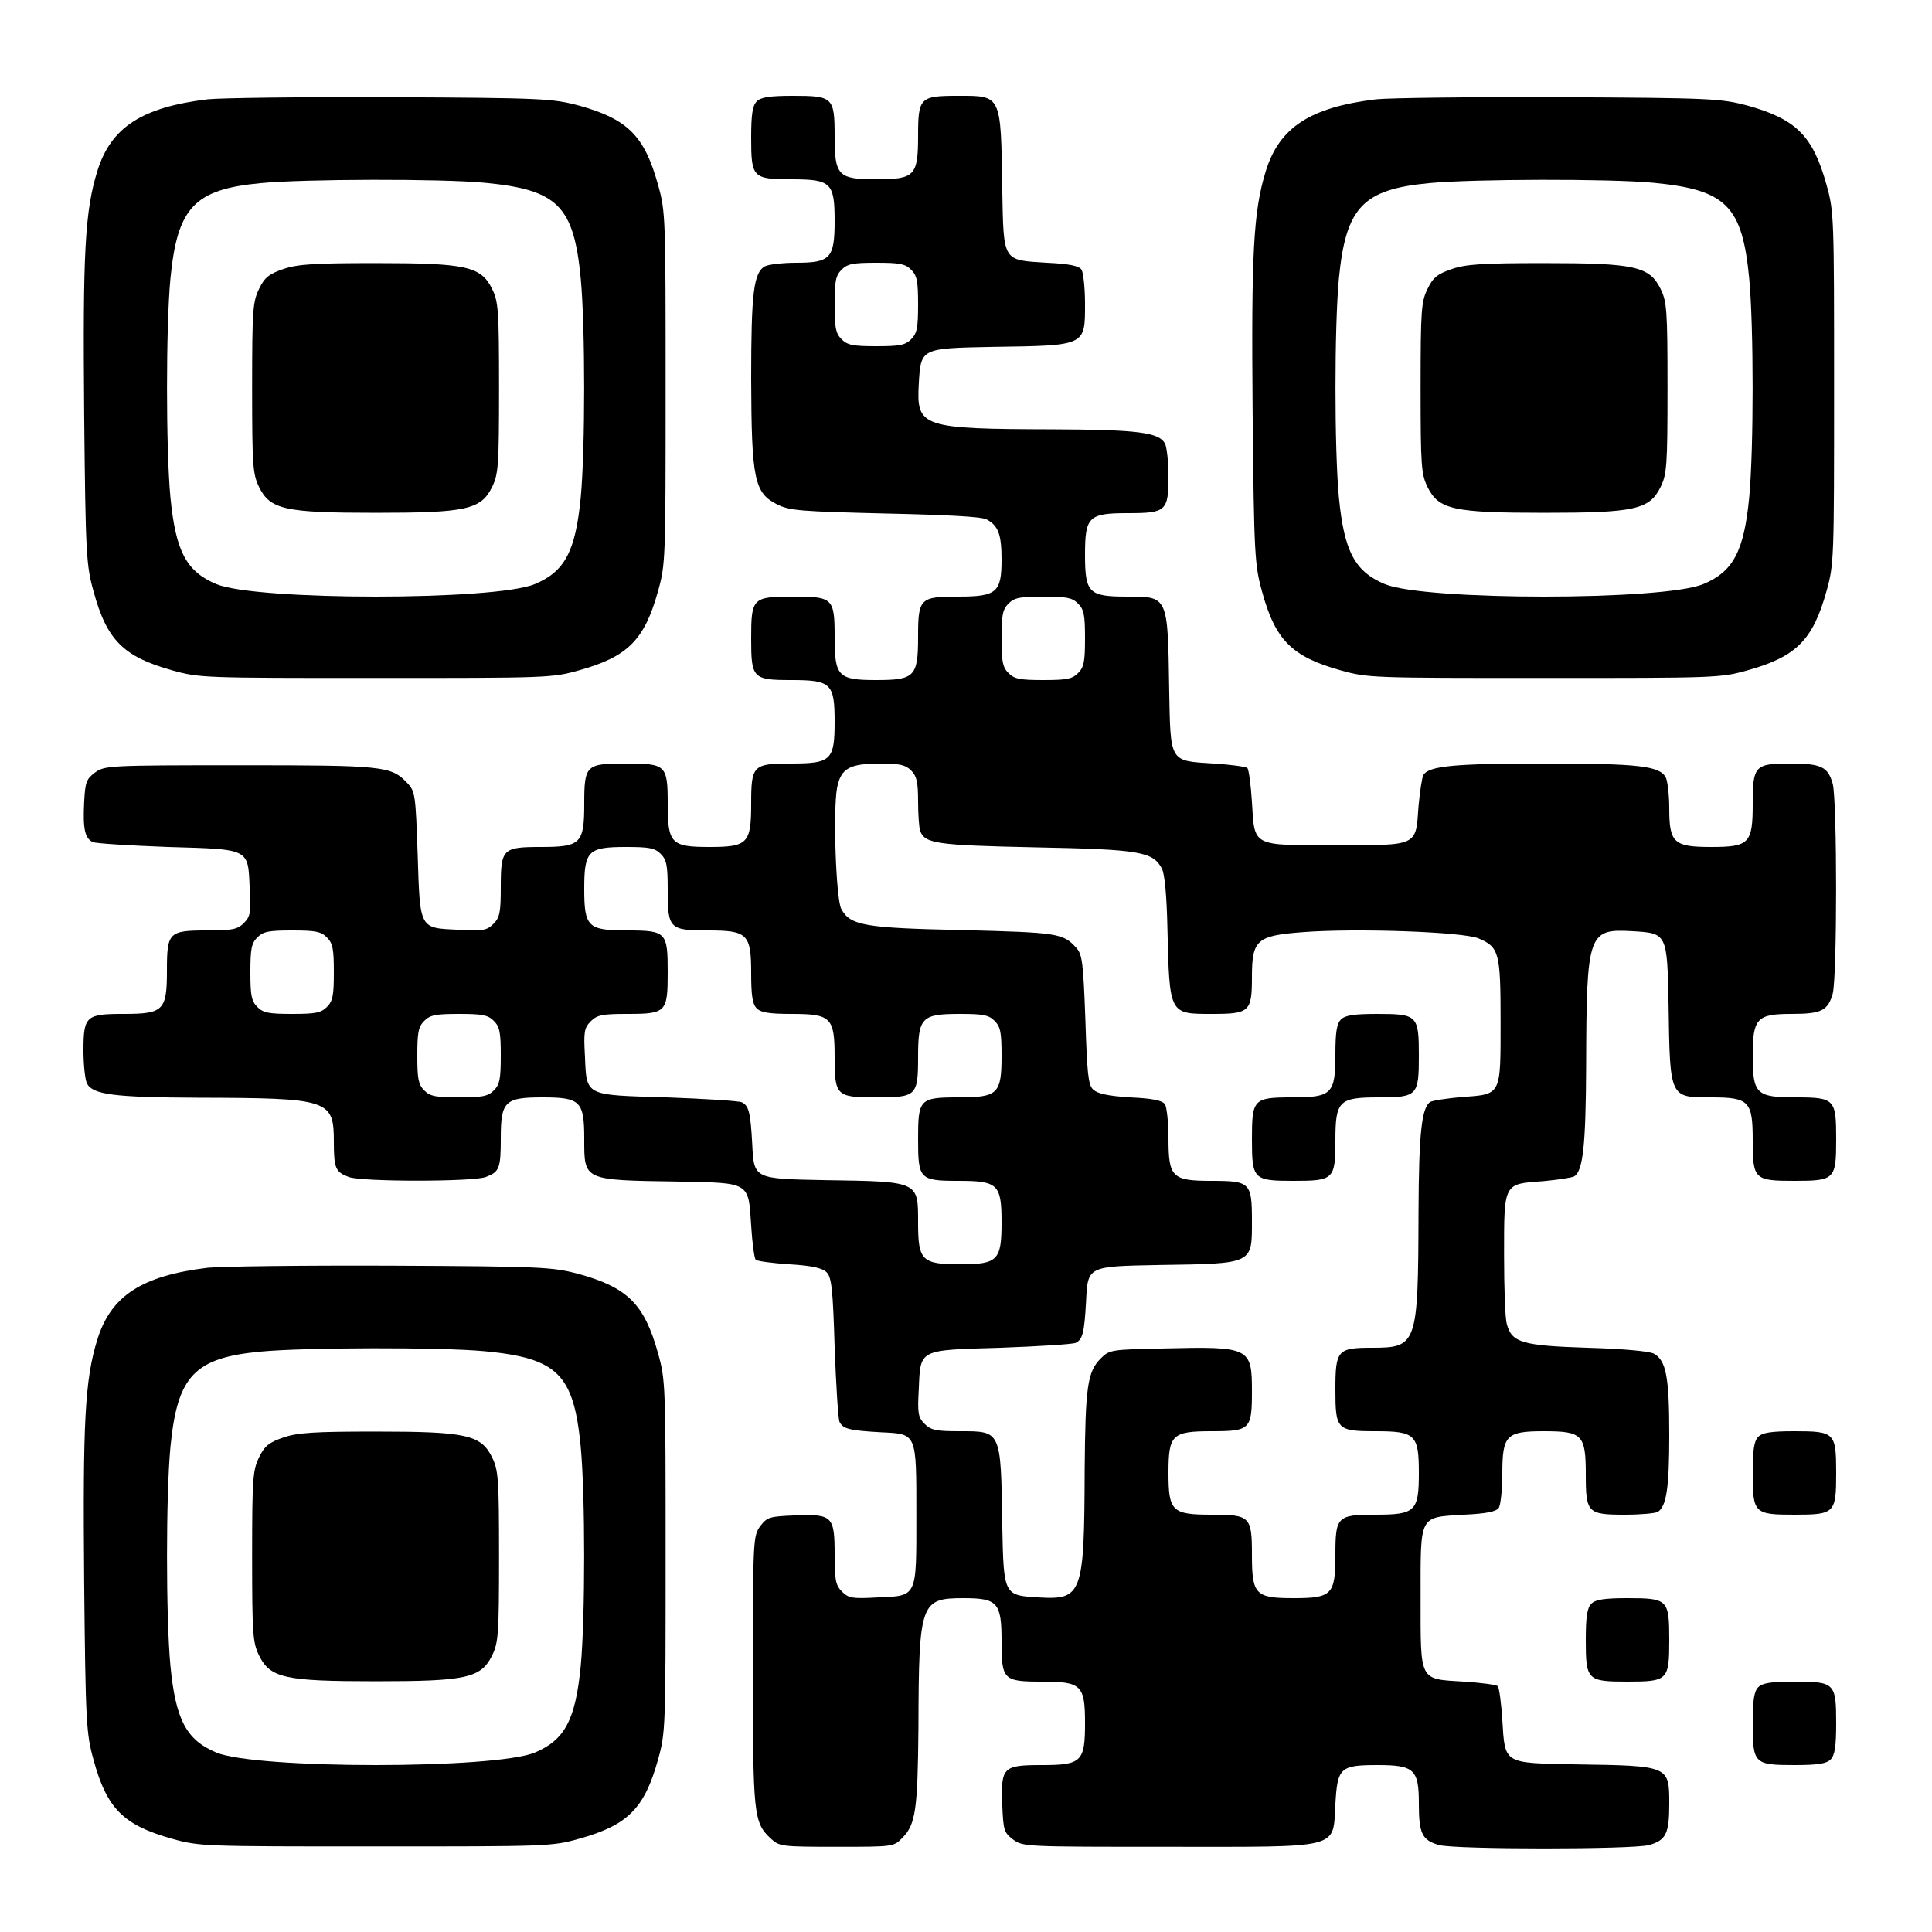 <?xml version="1.0" standalone="no"?>
<!DOCTYPE svg PUBLIC "-//W3C//DTD SVG 20010904//EN"
 "http://www.w3.org/TR/2001/REC-SVG-20010904/DTD/svg10.dtd">
<svg version="1.0" xmlns="http://www.w3.org/2000/svg"
 width="200pt" height="200pt" viewBox="0 0 200 200"
 preserveAspectRatio="xMidYMid meet">
<g><rect x="0" y="0" width="200" height="200" fill="#ffffff" />
<g transform="translate(0,200) scale(0.036,-0.036)"
fill="#000000" stroke="none">
<path d="M597 5270 c-190 -23 -278 -81 -317 -206 -36 -116 -42 -236 -38 -696
4 -407 6 -438 27 -513 38 -140 86 -188 226 -227 78 -22 93 -22 585 -22 492 0
507 0 585 22 140 39 188 87 227 227 22 78 22 93 22 585 0 492 0 507 -22 585
-39 140 -87 188 -227 227 -76 20 -102 22 -540 24 -253 1 -491 -2 -528 -6z
m797 -240 c210 -20 256 -66 276 -276 13 -140 13 -488 0 -628 -15 -156 -46
-214 -132 -250 -115 -48 -801 -48 -916 0 -86 36 -117 94 -132 250 -13 140 -13
488 0 628 20 205 68 257 260 275 125 12 519 13 644 1z"/>
<path d="M815 4782 c-41 -14 -54 -24 -70 -57 -18 -37 -20 -60 -20 -285 0 -225
2 -248 20 -285 32 -65 75 -74 335 -74 260 0 303 9 335 74 18 37 20 60 20 285
0 225 -2 248 -20 285 -32 65 -75 74 -335 74 -176 0 -224 -3 -265 -17z"/>
<path d="M2176 5264 c-12 -12 -16 -37 -16 -104 0 -115 4 -120 116 -120 114 0
124 -10 124 -120 0 -107 -12 -120 -111 -120 -39 0 -79 -5 -89 -10 -33 -18 -40
-76 -40 -325 1 -288 9 -327 75 -360 36 -18 68 -20 310 -26 180 -4 277 -9 292
-17 34 -18 43 -44 43 -116 0 -94 -14 -106 -124 -106 -111 0 -116 -5 -116 -116
0 -114 -10 -124 -120 -124 -110 0 -120 10 -120 124 0 112 -5 116 -120 116
-116 0 -120 -4 -120 -120 0 -115 4 -120 116 -120 114 0 124 -10 124 -120 0
-110 -10 -120 -124 -120 -111 0 -116 -5 -116 -116 0 -114 -10 -124 -120 -124
-110 0 -120 10 -120 124 0 112 -5 116 -120 116 -115 0 -120 -4 -120 -116 0
-114 -10 -124 -124 -124 -111 0 -116 -5 -116 -116 0 -72 -3 -87 -21 -105 -19
-19 -30 -21 -100 -17 -114 5 -111 0 -118 217 -6 172 -7 181 -30 205 -46 49
-68 51 -483 51 -377 0 -387 -1 -415 -21 -25 -19 -28 -28 -31 -85 -4 -77 2
-104 25 -115 10 -4 107 -10 216 -14 237 -7 230 -3 235 -119 4 -70 2 -81 -17
-100 -18 -18 -33 -21 -105 -21 -111 0 -116 -5 -116 -116 0 -114 -10 -124 -124
-124 -109 0 -116 -6 -116 -106 0 -42 5 -84 10 -94 17 -32 77 -40 320 -41 378
-1 390 -5 390 -128 0 -75 5 -86 43 -100 37 -14 357 -14 394 0 39 15 43 24 43
112 0 106 12 117 120 117 109 0 120 -11 120 -119 0 -120 -4 -119 267 -123 211
-4 205 0 213 -127 3 -49 9 -93 13 -98 5 -4 49 -10 98 -13 65 -4 94 -11 106
-23 14 -14 18 -47 23 -214 4 -109 10 -206 14 -216 10 -20 28 -25 119 -30 104
-5 102 0 102 -237 0 -241 4 -233 -114 -238 -70 -4 -81 -2 -100 17 -18 18 -21
33 -21 105 0 112 -6 118 -113 114 -75 -3 -81 -5 -101 -31 -20 -28 -21 -38 -21
-415 0 -415 2 -437 51 -483 25 -23 30 -24 190 -24 163 0 164 0 189 26 38 38
44 81 46 319 1 358 6 370 130 370 98 0 109 -13 109 -124 0 -111 5 -116 116
-116 114 0 124 -10 124 -120 0 -110 -10 -120 -124 -120 -112 0 -118 -6 -114
-113 3 -75 5 -81 31 -101 28 -21 37 -21 447 -21 504 0 472 -8 480 124 6 104
14 111 122 111 105 0 118 -13 118 -111 0 -86 9 -105 58 -119 49 -13 555 -13
604 0 49 14 58 33 58 119 0 109 0 109 -267 113 -211 4 -205 0 -213 127 -3 49
-9 93 -13 98 -5 4 -49 10 -98 13 -129 8 -124 -2 -124 240 0 242 -6 232 125
240 65 3 93 9 100 20 5 8 10 52 10 97 0 112 11 123 120 123 110 0 120 -10 120
-124 0 -111 5 -116 113 -116 45 0 87 4 94 8 25 16 33 69 33 221 0 168 -9 214
-44 234 -13 7 -87 14 -192 17 -187 6 -217 15 -231 68 -5 15 -8 104 -8 199 0
208 -2 204 112 212 43 4 83 10 90 14 25 16 33 89 34 317 1 382 6 395 131 388
102 -6 102 -5 106 -211 4 -271 3 -267 123 -267 109 0 119 -11 119 -124 0 -112
5 -116 120 -116 116 0 120 4 120 120 0 115 -4 120 -116 120 -114 0 -124 10
-124 120 0 107 12 120 111 120 86 0 105 9 119 58 13 49 13 555 0 604 -14 49
-33 58 -124 58 -100 0 -106 -7 -106 -116 0 -114 -10 -124 -120 -124 -107 0
-120 12 -120 111 0 39 -5 79 -10 89 -18 33 -76 40 -350 40 -258 0 -331 -7
-347 -33 -4 -7 -10 -47 -14 -90 -8 -116 0 -112 -239 -112 -242 0 -232 -5 -240
124 -3 49 -9 93 -13 98 -5 4 -49 10 -98 13 -127 8 -123 2 -127 213 -4 271 -3
267 -123 267 -108 0 -119 11 -119 120 0 110 10 120 124 120 109 0 116 6 116
106 0 42 -5 84 -10 94 -17 32 -77 40 -320 41 -382 1 -395 6 -388 131 6 102 5
102 211 106 271 4 267 2 267 125 0 45 -5 89 -10 97 -7 11 -35 17 -100 20 -128
8 -124 1 -128 213 -4 272 -2 267 -127 267 -110 0 -115 -5 -115 -116 0 -114
-10 -124 -120 -124 -110 0 -120 10 -120 124 0 112 -5 116 -120 116 -67 0 -92
-4 -104 -16z m444 -484 c17 -17 20 -33 20 -100 0 -67 -3 -83 -20 -100 -17 -17
-33 -20 -100 -20 -67 0 -83 3 -100 20 -17 17 -20 33 -20 100 0 67 3 83 20 100
17 17 33 20 100 20 67 0 83 -3 100 -20z m480 -960 c17 -17 20 -33 20 -100 0
-67 -3 -83 -20 -100 -17 -17 -33 -20 -100 -20 -67 0 -83 3 -100 20 -17 17 -20
33 -20 100 0 67 3 83 20 100 17 17 33 20 100 20 67 0 83 -3 100 -20z m-480
-480 c16 -16 20 -33 20 -89 0 -38 3 -77 6 -85 14 -36 45 -41 329 -47 302 -6
340 -12 366 -61 8 -15 14 -77 16 -173 6 -247 5 -245 128 -245 108 0 115 6 115
106 0 107 14 119 145 129 155 12 463 1 507 -18 59 -25 63 -41 63 -239 0 -214
3 -209 -112 -217 -43 -4 -83 -10 -90 -14 -25 -16 -33 -89 -34 -317 -1 -382 -4
-390 -134 -390 -99 0 -105 -7 -105 -120 0 -115 4 -120 116 -120 114 0 124 -10
124 -120 0 -110 -10 -120 -124 -120 -111 0 -116 -5 -116 -116 0 -114 -10 -124
-120 -124 -110 0 -120 10 -120 124 0 111 -5 116 -116 116 -114 0 -124 10 -124
120 0 110 10 120 124 120 111 0 116 5 116 115 0 126 -6 129 -254 123 -152 -3
-156 -4 -181 -29 -38 -38 -44 -81 -46 -319 -1 -359 -7 -375 -131 -368 -102 6
-102 5 -106 211 -4 271 -3 267 -123 267 -67 0 -82 3 -100 21 -19 19 -21 30
-17 100 5 116 -2 112 235 119 109 4 206 10 216 14 20 10 25 28 30 119 5 102 4
101 210 105 272 4 267 2 267 127 0 110 -5 115 -116 115 -114 0 -124 10 -124
123 0 45 -5 89 -10 97 -7 11 -35 17 -100 20 -65 4 -95 11 -107 23 -14 13 -17
48 -22 201 -6 164 -9 187 -26 206 -38 42 -53 44 -325 51 -285 6 -325 13 -351
61 -15 28 -24 282 -12 348 11 56 35 70 126 70 54 0 71 -4 87 -20z m-720 -240
c17 -17 20 -33 20 -104 0 -111 5 -116 116 -116 114 0 124 -10 124 -124 0 -64
4 -88 16 -100 12 -12 36 -16 100 -16 114 0 124 -10 124 -124 0 -112 5 -116
120 -116 115 0 120 4 120 116 0 114 10 124 120 124 67 0 83 -3 100 -20 17 -17
20 -33 20 -100 0 -110 -10 -120 -124 -120 -112 0 -116 -5 -116 -120 0 -115 4
-120 116 -120 114 0 124 -10 124 -120 0 -109 -11 -120 -120 -120 -109 0 -120
11 -120 119 0 120 4 119 -267 123 -206 4 -205 3 -210 105 -5 91 -10 109 -30
119 -10 4 -107 10 -216 14 -237 7 -230 3 -235 119 -4 70 -2 81 17 100 18 18
33 21 105 21 112 0 116 5 116 120 0 115 -4 120 -116 120 -114 0 -124 10 -124
120 0 109 11 120 120 120 67 0 83 -3 100 -20z m-960 -240 c17 -17 20 -33 20
-100 0 -67 -3 -83 -20 -100 -17 -17 -33 -20 -100 -20 -67 0 -83 3 -100 20 -17
17 -20 33 -20 100 0 67 3 83 20 100 17 17 33 20 100 20 67 0 83 -3 100 -20z
m480 -240 c17 -17 20 -33 20 -100 0 -67 -3 -83 -20 -100 -17 -17 -33 -20 -100
-20 -67 0 -83 3 -100 20 -17 17 -20 33 -20 100 0 67 3 83 20 100 17 17 33 20
100 20 67 0 83 -3 100 -20z"/>
<path d="M3856 2624 c-12 -12 -16 -36 -16 -100 0 -114 -10 -124 -124 -124
-112 0 -116 -5 -116 -120 0 -116 4 -120 120 -120 115 0 120 4 120 116 0 114
10 124 124 124 112 0 116 5 116 120 0 116 -4 120 -120 120 -67 0 -92 -4 -104
-16z"/>
<path d="M3957 5270 c-190 -23 -278 -81 -317 -206 -36 -116 -42 -236 -38 -696
4 -407 6 -438 27 -513 38 -140 86 -188 226 -227 78 -22 93 -22 585 -22 492 0
507 0 585 22 140 39 188 87 227 227 22 78 22 93 22 585 0 492 0 507 -22 585
-39 140 -87 188 -227 227 -76 20 -102 22 -540 24 -253 1 -491 -2 -528 -6z
m797 -240 c210 -20 256 -66 276 -276 13 -140 13 -488 0 -628 -15 -156 -46
-214 -132 -250 -115 -48 -801 -48 -916 0 -86 36 -117 94 -132 250 -13 140 -13
488 0 628 20 205 68 257 260 275 125 12 519 13 644 1z"/>
<path d="M4175 4782 c-41 -14 -54 -24 -70 -57 -18 -37 -20 -60 -20 -285 0
-225 2 -248 20 -285 32 -65 75 -74 335 -74 260 0 303 9 335 74 18 37 20 60 20
285 0 225 -2 248 -20 285 -32 65 -75 74 -335 74 -176 0 -224 -3 -265 -17z"/>
<path d="M597 1910 c-190 -23 -278 -81 -317 -206 -36 -116 -42 -236 -38 -696
4 -407 6 -438 27 -513 38 -140 86 -188 226 -227 78 -22 93 -22 585 -22 492 0
507 0 585 22 140 39 188 87 227 227 22 78 22 93 22 585 0 492 0 507 -22 585
-39 140 -87 188 -227 227 -76 20 -102 22 -540 24 -253 1 -491 -2 -528 -6z
m797 -240 c210 -20 256 -66 276 -276 13 -140 13 -488 0 -628 -15 -156 -46
-214 -132 -250 -115 -48 -801 -48 -916 0 -86 36 -117 94 -132 250 -13 140 -13
488 0 628 20 205 68 257 260 275 125 12 519 13 644 1z"/>
<path d="M815 1422 c-41 -14 -54 -24 -70 -57 -18 -37 -20 -60 -20 -285 0 -225
2 -248 20 -285 32 -65 75 -74 335 -74 260 0 303 9 335 74 18 37 20 60 20 285
0 225 -2 248 -20 285 -32 65 -75 74 -335 74 -176 0 -224 -3 -265 -17z"/>
<path d="M5056 1424 c-12 -12 -16 -37 -16 -104 0 -116 4 -120 120 -120 116 0
120 4 120 120 0 116 -4 120 -120 120 -67 0 -92 -4 -104 -16z"/>
<path d="M4576 944 c-12 -12 -16 -37 -16 -104 0 -116 4 -120 120 -120 116 0
120 4 120 120 0 116 -4 120 -120 120 -67 0 -92 -4 -104 -16z"/>
<path d="M5056 704 c-12 -12 -16 -37 -16 -104 0 -116 4 -120 120 -120 67 0 92
4 104 16 12 12 16 37 16 104 0 116 -4 120 -120 120 -67 0 -92 -4 -104 -16z"/>
</g>
</g></svg>
